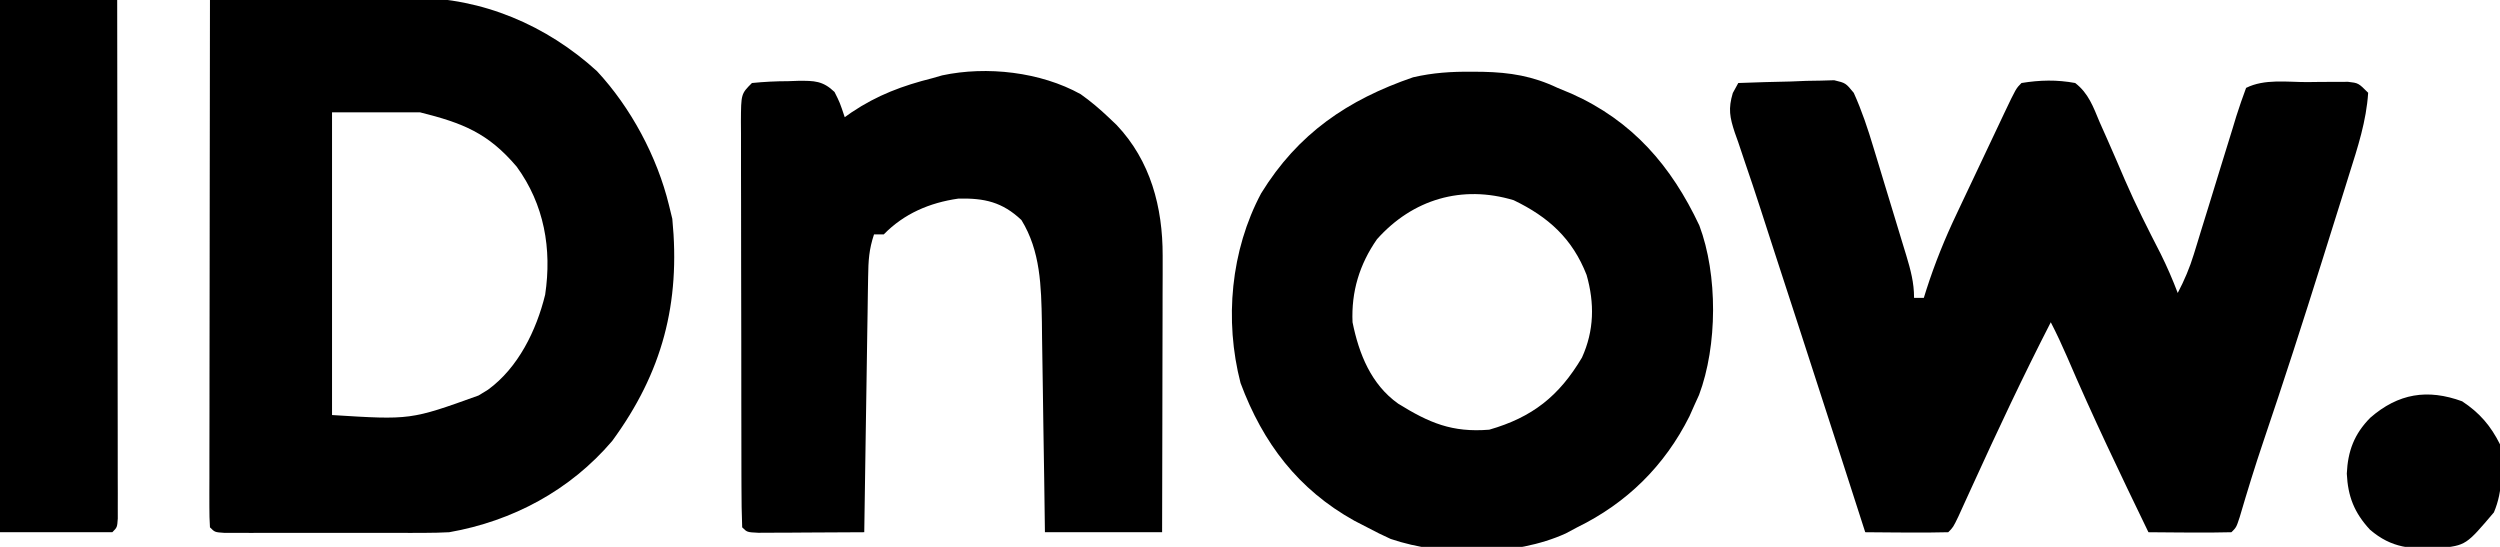 <?xml version="1.0" encoding="UTF-8"?><svg xmlns="http://www.w3.org/2000/svg" version="1.1" width="512" height="112"><path d="M0 0 C3.604 -0.145 7.207 -0.234 10.812 -0.312 C11.837 -0.354 12.861 -0.396 13.916 -0.439 C14.899 -0.456 15.882 -0.472 16.895 -0.488 C17.801 -0.514 18.706 -0.541 19.64 -0.568 C22 0 22 0 23.65 2.014 C25.314 5.694 26.543 9.394 27.699 13.258 C27.939 14.043 28.179 14.828 28.426 15.636 C28.929 17.288 29.429 18.94 29.926 20.593 C30.688 23.126 31.461 25.655 32.236 28.184 C32.725 29.791 33.212 31.4 33.699 33.008 C33.93 33.764 34.162 34.52 34.4 35.3 C35.297 38.301 36 40.849 36 44 C36.66 44 37.32 44 38 44 C38.173 43.446 38.346 42.893 38.524 42.322 C40.259 36.925 42.317 31.832 44.758 26.719 C45.281 25.609 45.281 25.609 45.814 24.478 C46.543 22.934 47.274 21.391 48.007 19.85 C49.134 17.481 50.253 15.108 51.371 12.734 C52.083 11.229 52.795 9.724 53.508 8.219 C53.843 7.508 54.179 6.798 54.524 6.066 C56.883 1.117 56.883 1.117 58 0 C61.771 -0.614 65.238 -0.697 69 0 C71.723 2.089 72.7 4.884 74 8 C74.529 9.189 75.057 10.377 75.602 11.602 C76.81 14.328 77.99 17.065 79.16 19.809 C81.397 24.989 83.943 29.994 86.52 35.012 C87.821 37.64 88.958 40.261 90 43 C91.362 40.399 92.439 37.88 93.297 35.073 C93.531 34.316 93.764 33.559 94.005 32.779 C94.251 31.971 94.497 31.164 94.75 30.332 C95.281 28.618 95.812 26.904 96.344 25.189 C97.176 22.491 98.006 19.792 98.832 17.091 C99.631 14.482 100.44 11.876 101.25 9.27 C101.496 8.456 101.742 7.643 101.995 6.804 C102.606 4.851 103.296 2.922 104 1 C107.77 -0.885 112.352 -0.185 116.5 -0.188 C117.476 -0.2 118.452 -0.212 119.457 -0.225 C120.855 -0.228 120.855 -0.228 122.281 -0.23 C123.138 -0.235 123.994 -0.239 124.877 -0.243 C127 0 127 0 129 2 C128.625 7.802 126.866 13.165 125.121 18.684 C124.833 19.608 124.545 20.533 124.249 21.486 C123.317 24.472 122.378 27.455 121.438 30.438 C120.796 32.488 120.154 34.538 119.512 36.588 C115.652 48.895 111.697 61.164 107.551 73.379 C105.81 78.518 104.221 83.696 102.691 88.902 C102 91 102 91 101 92 C98.137 92.073 95.299 92.092 92.438 92.062 C91.631 92.058 90.825 92.053 89.994 92.049 C87.996 92.037 85.998 92.019 84 92 C78.248 80.111 72.537 68.225 67.34 56.082 C66.293 53.675 65.208 51.329 64 49 C58.341 60.019 53.086 71.203 47.95 82.476 C47.452 83.565 46.954 84.655 46.441 85.777 C45.995 86.76 45.548 87.742 45.088 88.754 C44 91 44 91 43 92 C40.137 92.073 37.299 92.092 34.438 92.062 C33.631 92.058 32.825 92.053 31.994 92.049 C29.996 92.037 27.998 92.019 26 92 C25.765 91.27 25.53 90.541 25.288 89.789 C24.13 86.193 22.972 82.596 21.812 79 C21.595 78.325 21.378 77.65 21.153 76.955 C18.32 68.165 15.476 59.379 12.617 50.598 C12.332 49.722 12.047 48.846 11.754 47.944 C10.356 43.649 8.957 39.355 7.556 35.061 C6.523 31.893 5.498 28.723 4.478 25.551 C3.495 22.499 2.476 19.461 1.432 16.429 C0.951 14.993 0.469 13.557 -0.012 12.121 C-0.243 11.473 -0.475 10.825 -0.713 10.158 C-1.752 7.004 -2.083 5.279 -1.124 2.055 C-0.753 1.377 -0.382 0.699 0 0 Z " fill="#000000" transform="translate(356,17)"/><path d="M0 0 C7.043 -0.102 14.086 -0.172 21.13 -0.22 C23.522 -0.24 25.914 -0.267 28.305 -0.302 C31.761 -0.351 35.216 -0.373 38.672 -0.391 C39.726 -0.411 40.779 -0.432 41.865 -0.453 C55.769 -0.457 68.974 5.189 79.25 14.562 C86.194 22.014 91.595 32.112 94 42 C94.227 42.928 94.454 43.856 94.688 44.812 C96.38 62.079 92.669 76.267 82.375 90.312 C73.776 100.408 61.994 106.716 49 109 C47.349 109.087 45.695 109.128 44.042 109.129 C42.606 109.134 42.606 109.134 41.141 109.139 C40.12 109.137 39.099 109.135 38.047 109.133 C36.463 109.134 36.463 109.134 34.847 109.136 C32.621 109.136 30.396 109.135 28.17 109.13 C24.749 109.125 21.328 109.13 17.906 109.137 C15.745 109.136 13.583 109.135 11.422 109.133 C10.393 109.135 9.364 109.137 8.303 109.139 C7.359 109.136 6.414 109.133 5.44 109.129 C4.605 109.129 3.77 109.128 2.909 109.127 C1 109 1 109 0 108 C-0.095 106.596 -0.122 105.187 -0.12 103.78 C-0.122 102.87 -0.123 101.959 -0.124 101.022 C-0.121 100.015 -0.117 99.009 -0.114 97.972 C-0.114 96.919 -0.114 95.865 -0.114 94.78 C-0.113 91.279 -0.105 87.778 -0.098 84.277 C-0.096 81.857 -0.094 79.437 -0.093 77.017 C-0.09 70.634 -0.08 64.25 -0.069 57.867 C-0.058 51.358 -0.054 44.85 -0.049 38.342 C-0.038 25.561 -0.021 12.781 0 0 Z M25 23 C25 43.46 25 63.92 25 85 C41.092 86.007 41.092 86.007 55 81 C55.638 80.611 56.276 80.221 56.934 79.82 C63.126 75.319 66.853 67.676 68.648 60.355 C70.05 50.963 68.464 41.879 62.812 34.125 C56.947 27.237 51.823 25.206 43 23 C37.06 23 31.12 23 25 23 Z " fill="#000000" transform="translate(43,0)"/><path d="M0 0 C1.129 0.008 1.129 0.008 2.28 0.017 C7.909 0.14 12.505 0.882 17.625 3.312 C18.566 3.703 19.507 4.094 20.477 4.496 C32.965 10.076 40.906 19.282 46.652 31.496 C50.446 41.584 50.373 56.119 46.59 66.195 C46.271 66.894 45.953 67.593 45.625 68.312 C45.296 69.052 44.968 69.792 44.629 70.555 C39.546 80.72 31.787 88.348 21.625 93.312 C20.853 93.725 20.081 94.138 19.285 94.562 C8.991 99.246 -5.892 99.31 -16.562 95.688 C-18.193 94.951 -19.799 94.159 -21.375 93.312 C-22.243 92.865 -23.11 92.418 -24.004 91.957 C-35.487 85.574 -42.721 76.08 -47.312 63.75 C-50.642 50.869 -49.318 36.582 -43.09 24.902 C-35.554 12.664 -25.373 5.752 -11.969 1.141 C-7.89 0.201 -4.169 -0.033 0 0 Z M-19.375 34.312 C-22.953 39.452 -24.652 45.044 -24.375 51.312 C-23.063 57.807 -20.566 64.043 -15.035 67.977 C-8.658 71.928 -3.986 73.926 3.625 73.312 C12.457 70.773 17.92 66.442 22.609 58.547 C25.122 53.018 25.208 47.418 23.562 41.625 C20.648 34.16 15.729 29.733 8.625 26.312 C-1.957 23.125 -12.066 26.113 -19.375 34.312 Z " fill="#000000" transform="translate(301.375,14.688)"/><path d="M0 0 C2.047 1.455 3.86 2.981 5.68 4.711 C6.234 5.237 6.788 5.763 7.359 6.305 C14.32 13.646 16.813 23.157 16.793 33.062 C16.793 34.953 16.793 34.953 16.793 36.883 C16.788 38.249 16.783 39.615 16.777 40.98 C16.775 42.386 16.774 43.791 16.773 45.196 C16.769 48.884 16.759 52.571 16.748 56.259 C16.738 60.026 16.734 63.793 16.729 67.561 C16.718 74.944 16.7 82.327 16.68 89.711 C8.76 89.711 0.84 89.711 -7.32 89.711 C-7.369 86.062 -7.418 82.412 -7.469 78.652 C-7.523 75.098 -7.58 71.543 -7.638 67.989 C-7.676 65.528 -7.711 63.067 -7.742 60.607 C-7.788 57.059 -7.846 53.512 -7.906 49.965 C-7.918 48.874 -7.929 47.783 -7.941 46.659 C-8.081 39.364 -8.219 32.116 -12.133 25.773 C-16.039 22.091 -19.692 21.254 -25.062 21.387 C-30.958 22.233 -36.176 24.469 -40.32 28.711 C-40.98 28.711 -41.64 28.711 -42.32 28.711 C-43.362 31.835 -43.476 34.096 -43.526 37.376 C-43.546 38.537 -43.566 39.698 -43.586 40.894 C-43.611 42.774 -43.611 42.774 -43.637 44.691 C-43.657 45.975 -43.678 47.258 -43.7 48.58 C-43.755 51.988 -43.804 55.396 -43.853 58.804 C-43.903 62.282 -43.958 65.761 -44.014 69.24 C-44.121 76.064 -44.223 82.887 -44.32 89.711 C-48.299 89.74 -52.279 89.758 -56.258 89.773 C-57.962 89.786 -57.962 89.786 -59.701 89.799 C-60.781 89.802 -61.86 89.805 -62.973 89.809 C-64.473 89.816 -64.473 89.816 -66.004 89.824 C-68.32 89.711 -68.32 89.711 -69.32 88.711 C-69.426 85.952 -69.467 83.219 -69.466 80.459 C-69.469 79.594 -69.472 78.729 -69.476 77.838 C-69.485 74.964 -69.487 72.089 -69.488 69.215 C-69.491 67.226 -69.495 65.236 -69.498 63.247 C-69.504 59.072 -69.506 54.896 -69.506 50.72 C-69.506 45.359 -69.519 39.997 -69.536 34.636 C-69.547 30.526 -69.55 26.416 -69.549 22.306 C-69.55 20.329 -69.555 18.351 -69.562 16.374 C-69.572 13.613 -69.569 10.853 -69.563 8.092 C-69.569 7.269 -69.574 6.445 -69.58 5.597 C-69.549 -0.061 -69.549 -0.061 -67.32 -2.289 C-64.789 -2.541 -62.415 -2.659 -59.883 -2.664 C-59.202 -2.689 -58.52 -2.713 -57.818 -2.738 C-54.568 -2.757 -52.806 -2.755 -50.41 -0.453 C-49.32 1.711 -49.32 1.711 -48.32 4.711 C-47.859 4.385 -47.397 4.059 -46.922 3.723 C-41.621 0.171 -36.485 -1.737 -30.32 -3.289 C-29.676 -3.475 -29.031 -3.66 -28.367 -3.852 C-19.213 -5.808 -8.2 -4.555 0 0 Z " fill="#000000" transform="translate(221.32,19.289)"/><path d="M0 0 C7.92 0 15.84 0 24 0 C24.023 14.064 24.041 28.128 24.052 42.193 C24.057 48.722 24.064 55.252 24.075 61.782 C24.086 68.078 24.092 74.374 24.095 80.669 C24.097 83.077 24.1 85.485 24.106 87.893 C24.113 91.253 24.114 94.613 24.114 97.972 C24.117 98.979 24.121 99.985 24.124 101.022 C24.123 101.932 24.122 102.842 24.12 103.78 C24.121 104.575 24.122 105.371 24.123 106.19 C24 108 24 108 23 109 C15.41 109 7.82 109 0 109 C0 73.03 0 37.06 0 0 Z " fill="#000000" transform="translate(0,0)"/><path d="M0 0 C3.568 2.351 5.842 4.997 7.75 8.812 C8.156 13.66 8.423 18.232 6.5 22.75 C0.796 29.473 0.796 29.473 -4.703 30.086 C-10.441 30.294 -14.416 30.114 -18.879 26.293 C-22.1 22.815 -23.403 19.481 -23.625 14.812 C-23.415 10.212 -22.12 6.703 -18.82 3.367 C-13.071 -1.638 -7.08 -2.587 0 0 Z " fill="#000000" transform="translate(504.25,82.188)"/></svg>